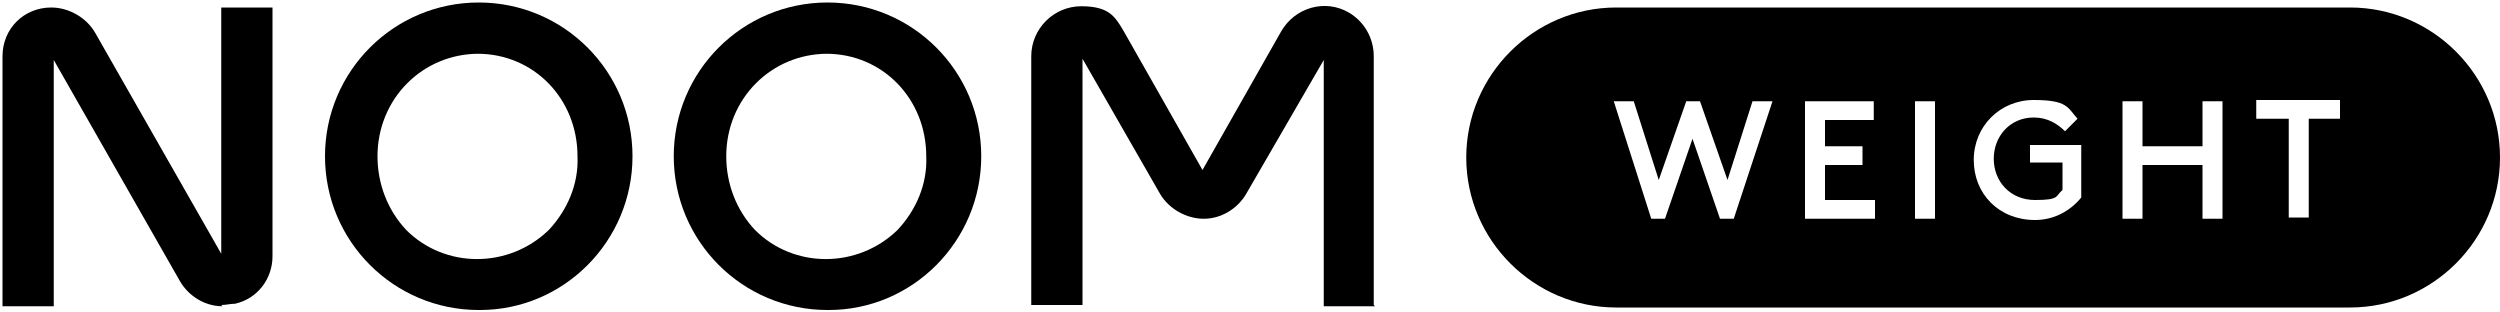 <?xml version="1.0" encoding="UTF-8"?>
<svg id="noom-weight-logo" fill="currentColor" width="200" height="25" xmlns="http://www.w3.org/2000/svg" version="1.1" viewBox="0 0 200 25">
  <path class="st0" d="M110,24.5h-4.1V4.8l-6.2,10.7c-.7,1.2-2,2-3.4,2h0c-1.4,0-2.8-.8-3.5-2l-6.2-10.8v19.7h-4.1V4.5c0-2.2,1.8-4,4-4s2.7.8,3.4,2l6.3,11.1,6.3-11.1c1.1-1.9,3.5-2.6,5.4-1.5,1.2.7,2,2,2,3.5v19.9Z" fill="currentColor"/>
  <path class="st0" d="M17.8,24.5c-1.4,0-2.7-.8-3.4-2L4.3,4.8v19.7H.2V4.5C.2,2.3,1.9.6,4.1.6c1.4,0,2.8.8,3.5,2l10.1,17.7V.6h4.1v19.9c0,1.8-1.2,3.4-3,3.8-.4,0-.7.1-1.1.1Z" fill="currentColor"/>
  <path class="st0" d="M38.3,24.8c-6.8,0-12.3-5.5-12.3-12.3S31.5.2,38.3.2s12.3,5.5,12.3,12.3c0,6.8-5.5,12.3-12.2,12.3h0ZM38.3,4.3c-4.5,0-8.1,3.6-8.1,8.2,0,2.2.8,4.3,2.3,5.9,3.1,3.1,8.2,3.1,11.4,0,1.5-1.6,2.4-3.7,2.3-5.9,0-4.6-3.5-8.2-8-8.2Z" fill="currentColor"/>
  <path class="st0" d="M66.2,24.8c-6.8,0-12.3-5.5-12.3-12.3S59.4.2,66.2.2s12.3,5.5,12.3,12.3c0,6.8-5.5,12.3-12.2,12.3h0ZM66.2,4.3c-4.5,0-8.1,3.6-8.1,8.2,0,2.2.8,4.3,2.3,5.9,3.1,3.1,8.2,3.1,11.4,0,1.5-1.6,2.4-3.7,2.3-5.9,0-4.6-3.5-8.2-8-8.2Z" fill="currentColor"/>
  <path class="st0" d="M187.9.6h-58.6c-6.6,0-12,5.4-12,12s5.4,12,12,12h58.7c6.6,0,12-5.4,12-12s-5.4-12-12-12ZM138.7,17.5h-1.1l-2.2-6.4-2.2,6.4h-1.1l-3-9.4h1.6l2,6.3,2.2-6.3h1.1l2.2,6.3,2-6.3h1.6l-3.1,9.4ZM150,17.5h-5.6v-9.4h5.5v1.5h-3.9v2.1h3v1.5h-3v2.8h4v1.5ZM154.8,17.5h-1.6v-9.4h1.6v9.4ZM166.5,15.8h0c-.9,1.1-2.2,1.8-3.7,1.8-2.9,0-4.9-2.1-4.9-4.8s2.1-4.8,4.8-4.8,2.7.6,3.5,1.5l-1,1c-.6-.6-1.4-1.1-2.5-1.1-1.9,0-3.2,1.5-3.2,3.3s1.3,3.3,3.3,3.3,1.6-.3,2.2-.8v-2.2h-2.6v-1.4h4.1v4h0ZM177.8,17.5h-1.6v-4.3h-4.8v4.3h-1.6v-9.4h1.6v3.6h4.8v-3.6h1.6v9.4ZM187.3,9.5h-2.6v7.9h-1.6v-7.9h-2.6v-1.5h6.7v1.5Z" fill="currentColor"/>
</svg>
